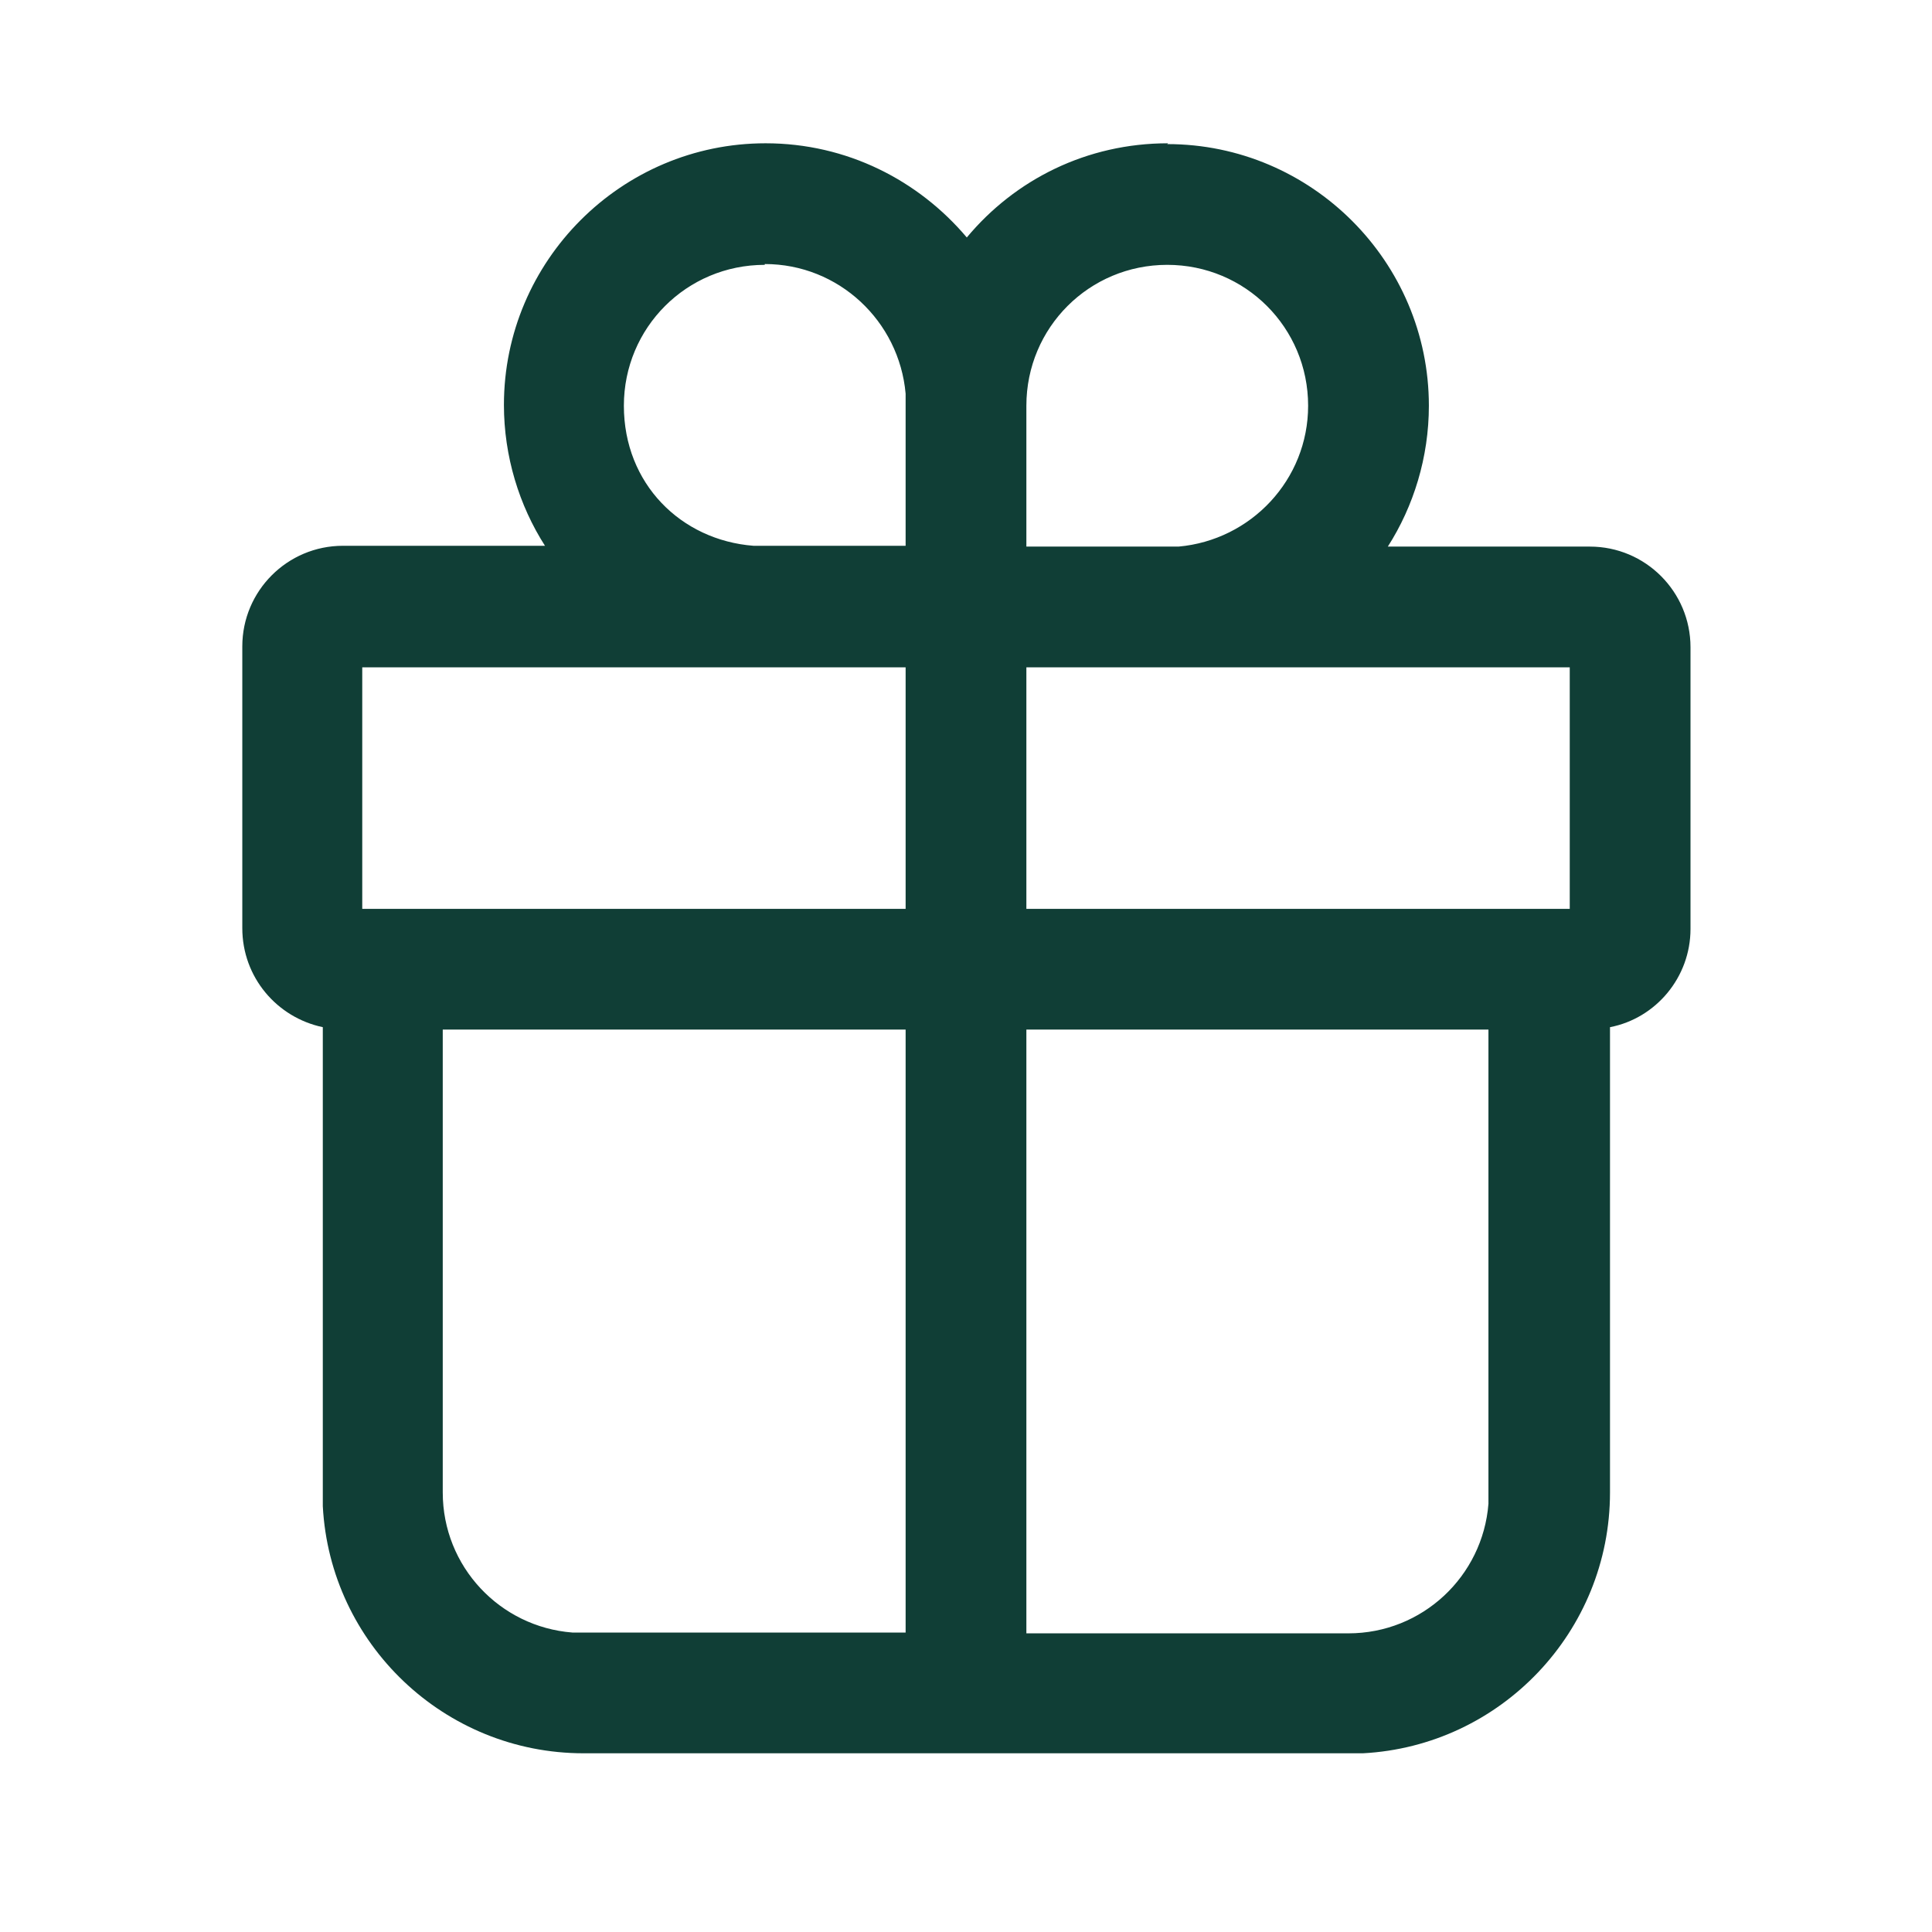 <?xml version="1.0" encoding="UTF-8"?>
<svg id="Icons" xmlns="http://www.w3.org/2000/svg" viewBox="0 0 24 24">
  <path d="M14.5,1.79c1.79,0,3.25,1.46,3.25,3.25,0,.64-.19,1.25-.51,1.75h2.51c.69,0,1.25.56,1.25,1.25v3.5c0,.6-.43,1.11-1,1.22v5.78c0,1.73-1.36,3.15-3.07,3.24h-.18s-9.5,0-9.5,0c-1.73,0-3.15-1.36-3.24-3.07v-.18s0-5.77,0-5.77c-.57-.12-1-.62-1-1.23v-3.5c0-.69.56-1.25,1.25-1.25h2.51c-.32-.5-.51-1.11-.51-1.75,0-1.79,1.46-3.25,3.25-3.25,1.01,0,1.9.46,2.5,1.17.6-.72,1.49-1.17,2.5-1.17ZM11.25,12.79h-5.75v5.75c0,.92.71,1.67,1.61,1.74h.14s4,0,4,0v-7.5ZM18.5,12.79h-5.75v7.5h4c.92,0,1.67-.71,1.74-1.61v-.14s0-5.75,0-5.75ZM11.25,8.29h-6.75v3h6.75v-3ZM19.5,11.29v-3h-6.75v3h6.75ZM14.5,3.29c-.97,0-1.75.78-1.75,1.75v1.75h1.89c.9-.08,1.61-.83,1.61-1.75,0-.97-.78-1.75-1.75-1.75ZM9.5,3.29c-.97,0-1.75.78-1.75,1.75s.71,1.67,1.61,1.74h.12s1.77,0,1.77,0v-1.89c-.08-.9-.83-1.61-1.75-1.61Z" style="fill: #103e36;"/>
</svg>
